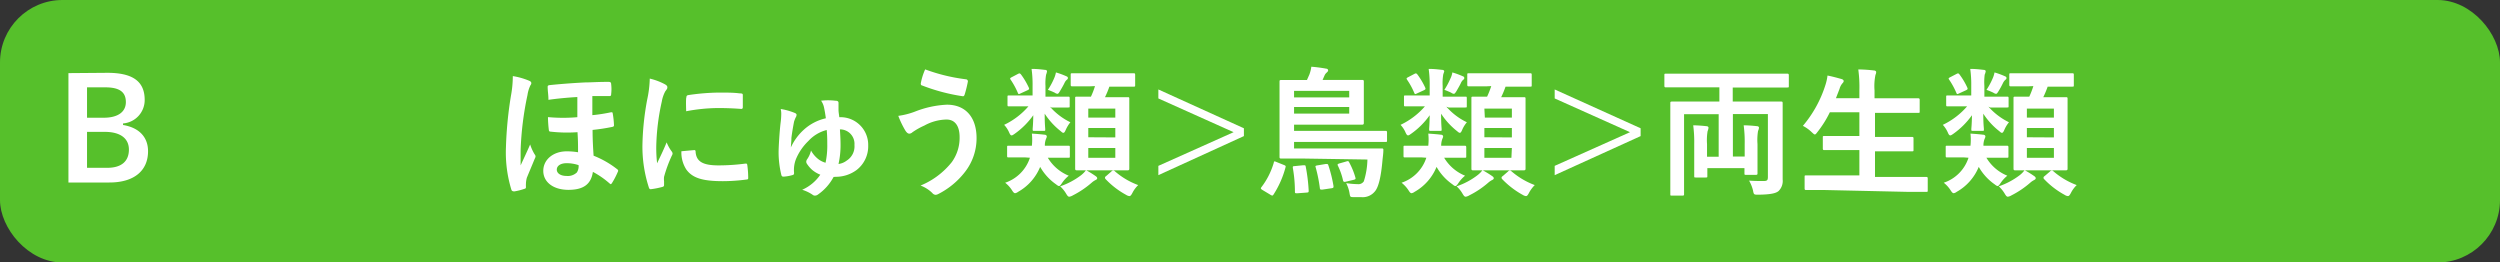 <svg xmlns="http://www.w3.org/2000/svg" viewBox="0 0 320 33.6"><rect x="0" y="0" width="320" height="33.6" fill="#333333" stroke="none"/><defs><style>.af0220f7-f8e6-4fe0-9cde-6ef3668a693c{fill:#56c02b;}.f1cf1cd0-5ffd-49a0-95d7-4a9ea96dd9e4{fill:#fff;}</style></defs><g id="b3e778ee-9018-4589-8862-ca6cec32e960" data-name="レイヤー 2"><g id="b71519c5-5ed1-4b44-85b1-ac002386cd42" data-name="回答ボタン"><rect id="ee40f146-464c-4f36-9a6e-af4c712e7872" data-name="パス" class="af0220f7-f8e6-4fe0-9cde-6ef3668a693c" width="320" height="33.6" rx="8"/><path class="f1cf1cd0-5ffd-49a0-95d7-4a9ea96dd9e4" d="M67.7,10.32c.22.09.31.18.31.34a.45.45,0,0,1-.11.25,4.24,4.24,0,0,0-.38,1.24,40.1,40.1,0,0,0-.88,7.08c0,.4,0,1.31,0,1.94.39-.86.74-1.58,1.22-2.68a5.78,5.78,0,0,0,.54,1.21c.11.16.15.23.15.32a.77.77,0,0,1-.11.31c-.2.5-.63,1.51-1,2.41a3.09,3.09,0,0,0-.12.79,3.24,3.24,0,0,0,0,.38c0,.14,0,.22-.22.27a7.75,7.75,0,0,1-1.26.32c-.25,0-.34-.09-.38-.21a16.22,16.22,0,0,1-.7-5.4,49.18,49.18,0,0,1,.65-6.68,13.83,13.83,0,0,0,.23-2.47A9.15,9.15,0,0,1,67.7,10.32Zm6.2,2.1c-1.25.07-2.63.2-3.7.36,0-.64-.1-1.13-.1-1.67,0-.16.1-.2.3-.22,1.52-.16,3.41-.29,4.54-.34.74,0,1.46-.07,2.94-.07.3,0,.34.11.35.3a5.31,5.31,0,0,1,0,1.26c0,.19-.07.26-.19.26-.74,0-1.5,0-2.22,0,0,.77,0,1.63,0,2.44a20.45,20.45,0,0,0,2.39-.37c.17,0,.2,0,.22.16a10.45,10.45,0,0,1,.16,1.51c0,.13-.07.16-.2.2a25,25,0,0,1-2.54.39c0,1.23.06,2.25.13,3.3A12,12,0,0,1,79,21.66c.15.11.15.2.07.36a10,10,0,0,1-.73,1.4c-.06.09-.11.15-.17.15s-.1-.06-.19-.13A11,11,0,0,0,75.89,22c-.23,1.56-1.18,2.3-3.13,2.3s-3.22-1-3.22-2.43,1.26-2.5,3-2.5a8.6,8.6,0,0,1,1.45.12c0-.91,0-1.53-.07-2.57a18.73,18.73,0,0,1-3.44-.07c-.16,0-.21-.07-.23-.22a14.72,14.72,0,0,1-.11-1.64A21,21,0,0,0,73.9,15Zm-1.39,8.47c-.76,0-1.24.34-1.24.82s.5.81,1.24.81a1.67,1.67,0,0,0,1.33-.45,1.48,1.48,0,0,0,.22-.93A4.66,4.66,0,0,0,72.51,20.89Z"/><path class="f1cf1cd0-5ffd-49a0-95d7-4a9ea96dd9e4" d="M85,10.73c.31.16.42.27.42.43s0,.18-.27.54A4.31,4.31,0,0,0,84.71,13,28.79,28.79,0,0,0,84,18.8a17.64,17.64,0,0,0,.11,2.1c.38-.82.7-1.42,1.22-2.68a5.08,5.08,0,0,0,.63,1.14.56.56,0,0,1,.13.27.52.52,0,0,1-.09.28,17.11,17.11,0,0,0-1,2.72,2.41,2.41,0,0,0,0,.56c0,.22,0,.36,0,.5s-.07.2-.23.24a10.21,10.21,0,0,1-1.48.29c-.12,0-.19-.08-.23-.2a17,17,0,0,1-.83-5.37,34.68,34.68,0,0,1,.61-5.9,14.23,14.23,0,0,0,.33-2.69A7.9,7.9,0,0,1,85,10.73Zm3.86,8.48c.14,0,.18.07.18.27.11,1.24,1,1.69,2.93,1.69a26.47,26.47,0,0,0,3.44-.23c.18,0,.22,0,.25.23a12.15,12.15,0,0,1,.11,1.55c0,.22,0,.24-.3.27a23.16,23.16,0,0,1-2.94.2c-2.66,0-3.91-.43-4.68-1.49a4,4,0,0,1-.63-2.34Zm-1-6.73c0-.22.07-.27.25-.31A28.38,28.38,0,0,1,92,11.85c1.08,0,1.91,0,2.66.1.38,0,.42.06.42.24,0,.54,0,1,0,1.53,0,.16-.07.23-.23.22-1.08-.08-2-.11-2.94-.11a22.47,22.47,0,0,0-4.08.41C87.8,13.23,87.8,12.78,87.84,12.48Z"/><path class="f1cf1cd0-5ffd-49a0-95d7-4a9ea96dd9e4" d="M106.7,22.65a6.43,6.43,0,0,1-2,2.25.66.66,0,0,1-.38.14.46.46,0,0,1-.32-.12,5.06,5.06,0,0,0-1.32-.63A5.48,5.48,0,0,0,105,22.36a3.71,3.71,0,0,1-1.06-.63,3.9,3.9,0,0,1-.67-.79.47.47,0,0,1-.07-.25.58.58,0,0,1,.09-.27,3.27,3.27,0,0,0,.52-1.15,3.58,3.58,0,0,0,1,1.15,2.72,2.72,0,0,0,.86.41,10.4,10.4,0,0,0,.22-2.41c0-.47,0-1-.07-1.78a4.77,4.77,0,0,0-2.34,1.4,6.9,6.9,0,0,0-1.61,2.36,3.84,3.84,0,0,0-.23,1.71c0,.18,0,.25-.24.31a5.06,5.06,0,0,1-1.11.19c-.18,0-.25-.07-.29-.27a12.24,12.24,0,0,1-.34-2.82c0-.72.12-2.65.25-3.75a9.33,9.33,0,0,0,.09-1.15,2.61,2.61,0,0,0-.07-.67,8.12,8.12,0,0,1,1.76.49c.15.05.27.14.27.25a.65.65,0,0,1-.12.36,4.49,4.49,0,0,0-.2.52c-.11.56-.25,1.34-.34,2.09,0,.53-.06.85-.07,1.21a7,7,0,0,1,1.62-2.23,6.22,6.22,0,0,1,2.86-1.5c-.09-.63-.13-.88-.22-1.31a2.36,2.36,0,0,0-.39-.94,7.75,7.75,0,0,1,1.8,0c.38,0,.43.14.43.29v.34c0,.14,0,.31,0,.56s.07.63.1.92h.15a3.54,3.54,0,0,1,3.55,3.62,3.83,3.83,0,0,1-1.5,3.15,4.45,4.45,0,0,1-2.66.86Zm1.67-2.09a2.15,2.15,0,0,0,1-2,1.85,1.85,0,0,0-1.86-2c.06,1,.08,1.47.08,1.94a10.94,10.94,0,0,1-.26,2.49A2.16,2.16,0,0,0,108.37,20.56Z"/><path class="f1cf1cd0-5ffd-49a0-95d7-4a9ea96dd9e4" d="M117.08,14.3a12.72,12.72,0,0,1,4.12-.9c2.41,0,3.8,1.63,3.8,4.28a7,7,0,0,1-1.46,4.3,10.09,10.09,0,0,1-3.47,2.87.94.94,0,0,1-.31.09.6.6,0,0,1-.43-.24,4.34,4.34,0,0,0-1.5-.95,9.92,9.92,0,0,0,4-3,5.3,5.3,0,0,0,1-3.19c0-1.49-.63-2.26-1.68-2.26a6.09,6.09,0,0,0-2.83.77,8.94,8.94,0,0,0-1.53.86.63.63,0,0,1-.39.18c-.24,0-.4-.23-.51-.39a12,12,0,0,1-.91-1.89A9.63,9.63,0,0,0,117.08,14.3Zm6.57-4.15a.26.26,0,0,1,.23.33,15.2,15.2,0,0,1-.39,1.58c-.06.18-.11.27-.25.26A24.17,24.17,0,0,1,118,10.93c-.09,0-.18-.13-.12-.36a7.8,7.8,0,0,1,.54-1.69A22.9,22.9,0,0,0,123.65,10.15Z"/><path class="f1cf1cd0-5ffd-49a0-95d7-4a9ea96dd9e4" d="M134.39,13.65a8.23,8.23,0,0,0,2.62,2,4.15,4.15,0,0,0-.57.92c-.13.29-.2.43-.33.43s-.19-.09-.39-.25a9.3,9.3,0,0,1-2-2.2c0,1.44.07,1.8.07,2s0,.2-.2.2h-1.21c-.18,0-.2,0-.2-.2s.06-.5.08-1.8a10,10,0,0,1-2.36,2.36c-.2.14-.31.22-.42.22s-.19-.11-.3-.35a3.4,3.4,0,0,0-.65-1,9.46,9.46,0,0,0,3.11-2.37h-.36c-1.51,0-2,0-2.14,0s-.18,0-.18-.19v-1c0-.18,0-.2.18-.2s.63,0,2.14,0h.89V11a14.58,14.58,0,0,0-.13-2.18c.65,0,1.08.05,1.69.12.2,0,.29.09.29.18a2,2,0,0,1-.12.44,6.5,6.5,0,0,0-.08,1.44v1.37h.76c1.53,0,2,0,2.14,0s.2,0,.2.2v1c0,.18,0,.19-.2.19s-.61,0-2.14,0Zm-3.14,6.5c-1.53,0-2,0-2.14,0s-.2,0-.2-.19V18.85c0-.18,0-.2.2-.2s.61,0,2.14,0h.83a7.27,7.27,0,0,0,0-1.55c.72.05,1.21.09,1.6.14.2,0,.31.11.31.22a.7.7,0,0,1-.09.29,2.31,2.31,0,0,0-.16.9h.83c1.56,0,2,0,2.16,0s.21,0,.21.2V20c0,.18,0,.19-.21.19s-.6,0-2.16,0h-.45a5.57,5.57,0,0,0,2.68,2.3,4.26,4.26,0,0,0-.85.92c-.18.27-.27.4-.39.4s-.22-.09-.42-.24a6.82,6.82,0,0,1-2-2.21,6.47,6.47,0,0,1-2.83,3.2.85.85,0,0,1-.37.17c-.13,0-.24-.11-.42-.4a3.84,3.84,0,0,0-.86-.94,5,5,0,0,0,3.17-3.2Zm-.93-10.7c.18-.09.23-.07.36.07a9.52,9.52,0,0,1,1,1.68c.09.2.05.25-.18.36l-.85.39c-.22.11-.27.13-.34,0a9.83,9.83,0,0,0-.92-1.71c-.13-.18-.14-.23.11-.36Zm4.59.61a3.27,3.27,0,0,0,.25-.79,10.11,10.11,0,0,1,1.33.49c.15.05.2.14.2.21s0,.15-.16.26a1.15,1.15,0,0,0-.25.34c-.15.32-.38.72-.62,1.12-.14.23-.21.32-.32.32a.83.83,0,0,1-.34-.15,8.71,8.71,0,0,0-.87-.36A8.94,8.94,0,0,0,134.91,10.06Zm5.33,12.48c.18.13.2.2.2.29s-.09.16-.22.22a2.31,2.31,0,0,0-.47.32A11.64,11.64,0,0,1,137.34,25a1.29,1.29,0,0,1-.47.18c-.16,0-.25-.13-.43-.43a4.14,4.14,0,0,0-.74-.9,9.34,9.34,0,0,0,2.7-1.44,3.34,3.34,0,0,0,.61-.63A12,12,0,0,1,140.24,22.54Zm-.74-11.49c-1.6,0-2.14,0-2.25,0s-.2,0-.2-.2V9.58c0-.18,0-.2.2-.2s.65,0,2.25,0h3.35c1.62,0,2.16,0,2.27,0s.18,0,.18.2v1.31c0,.18,0,.2-.18.2s-.65,0-2.27,0H142a12.53,12.53,0,0,1-.56,1.35h.85c1.44,0,1.94,0,2.07,0s.19,0,.19.18,0,.74,0,2.11v4.78c0,1.37,0,2,0,2.08s0,.21-.19.21-.63,0-2.07,0h-2.4c-1.46,0-1.94,0-2.05,0s-.22,0-.22-.21,0-.71,0-2.08V14.73c0-1.44,0-2.05,0-2.18s0-.18.22-.18.56,0,1.8,0a9.93,9.93,0,0,0,.52-1.35Zm-.2,4h3.46V13.9H139.3Zm3.46,2.54V16.38H139.3v1.19Zm0,1.35H139.3V20.2h3.46Zm-.49,3a.32.32,0,0,1,.24-.12.33.33,0,0,1,.18.09,9.55,9.55,0,0,0,3,1.78,3.72,3.72,0,0,0-.74,1c-.16.3-.25.41-.4.41a1,1,0,0,1-.41-.16,10.55,10.55,0,0,1-2.61-2,.27.27,0,0,1-.09-.18c0-.06,0-.13.14-.22Z"/><path class="f1cf1cd0-5ffd-49a0-95d7-4a9ea96dd9e4" d="M159.22,16.42v1l-10.95,5V21.23l9.63-4.31-9.63-4.32V11.45Z"/><path class="f1cf1cd0-5ffd-49a0-95d7-4a9ea96dd9e4" d="M161.55,24.29c-.18-.13-.2-.18-.09-.33a9.55,9.55,0,0,0,1.59-3.15c0-.18.1-.18.3-.09l1,.4c.22.09.24.14.2.29A12.21,12.21,0,0,1,163,24.92c-.06.07-.09.11-.15.11a.51.51,0,0,1-.25-.11Zm5.1-4c-1.68,0-2.56,0-2.67,0s-.2,0-.2-.19,0-.78,0-2.24V12.62c0-1.44,0-2.07,0-2.18s0-.2.2-.2.74,0,2.45,0h.86l.31-.7a4.34,4.34,0,0,0,.25-1,17.93,17.93,0,0,1,1.91.25c.15,0,.24.11.24.22s-.08.18-.17.27a1,1,0,0,0-.28.36l-.26.59h2.63c1.73,0,2.32,0,2.43,0s.22,0,.22.2,0,.49,0,1.51v2.31c0,1,0,1.35,0,1.46s0,.25-.22.25-.7,0-2.43,0h-6.28v.79h9.22c1.76,0,2.37,0,2.48,0s.2,0,.2.2v1c0,.2,0,.22-.2.22s-.72,0-2.48,0h-9.22V19h8.71c1.79,0,2.4,0,2.51,0s.23,0,.21.22c0,.39-.07.88-.11,1.26-.18,2.11-.5,3.51-1,4.05a2,2,0,0,1-1.75.7h-1c-.39,0-.39-.06-.46-.44a4.42,4.42,0,0,0-.44-1.35,10.44,10.44,0,0,0,1.48.13.82.82,0,0,0,.78-.36,9.86,9.86,0,0,0,.46-2.79Zm.18.86c.23,0,.27,0,.3.16a22.05,22.05,0,0,1,.38,3.06c0,.22,0,.26-.25.28l-1.21.09c-.25,0-.3,0-.3-.2a17.58,17.58,0,0,0-.27-3.06c0-.2,0-.2.25-.22Zm-1.19-9.52v.84h7.06v-.84Zm7.06,2.07h-7.06v.84h7.06Zm-3,7.29c.23,0,.27,0,.32.14a17.07,17.07,0,0,1,.67,2.69c0,.18,0,.23-.22.27l-1.21.18c-.25,0-.3,0-.32-.2a18.83,18.83,0,0,0-.54-2.67c-.06-.16,0-.19.22-.23Zm2.62-.32c.24-.08.29-.06.38.12a9.48,9.48,0,0,1,.79,1.93c.06.2,0,.23-.19.29l-1.05.25c-.21.05-.3,0-.34-.16a8.41,8.41,0,0,0-.67-1.91c-.07-.18,0-.2.2-.27Z"/><path class="f1cf1cd0-5ffd-49a0-95d7-4a9ea96dd9e4" d="M185.13,13.65a8.17,8.17,0,0,0,2.63,2,3.83,3.83,0,0,0-.58.92c-.12.29-.2.43-.32.43s-.2-.09-.4-.25a9.3,9.3,0,0,1-2-2.2c0,1.44.07,1.8.07,2s0,.2-.2.2h-1.2c-.18,0-.2,0-.2-.2s.05-.5.07-1.8a9.8,9.8,0,0,1-2.36,2.36c-.2.14-.3.22-.41.22s-.2-.11-.31-.35a3.4,3.4,0,0,0-.65-1,9.51,9.51,0,0,0,3.12-2.37h-.36c-1.51,0-2,0-2.14,0s-.18,0-.18-.19v-1c0-.18,0-.2.18-.2s.63,0,2.14,0H183V11a14.58,14.58,0,0,0-.13-2.18c.65,0,1.08.05,1.7.12.19,0,.29.09.29.18s-.1.29-.13.44a6.8,6.8,0,0,0-.07,1.44v1.37h.75c1.53,0,2,0,2.15,0s.19,0,.19.2v1c0,.18,0,.19-.19.19s-.62,0-2.15,0ZM182,20.15c-1.53,0-2,0-2.15,0s-.2,0-.2-.19V18.85c0-.18,0-.2.2-.2s.62,0,2.15,0h.82a7.28,7.28,0,0,0,0-1.55c.72.05,1.2.09,1.6.14.2,0,.3.11.3.22a.7.7,0,0,1-.09.29,2.55,2.55,0,0,0-.16.9h.83c1.57,0,2.05,0,2.16,0s.22,0,.22.2V20c0,.18,0,.19-.22.19s-.59,0-2.16,0h-.45a5.57,5.57,0,0,0,2.68,2.3,4.18,4.18,0,0,0-.84.92c-.18.27-.27.4-.4.4s-.22-.09-.41-.24a6.74,6.74,0,0,1-2-2.21,6.45,6.45,0,0,1-2.82,3.2.87.87,0,0,1-.38.17c-.13,0-.23-.11-.41-.4a4.09,4.09,0,0,0-.87-.94,5,5,0,0,0,3.17-3.2Zm-.94-10.7c.18-.09.23-.07.36.07a9.52,9.52,0,0,1,1,1.68c.09.2.05.25-.18.36l-.85.39c-.21.11-.27.13-.34,0a9.2,9.2,0,0,0-.92-1.71c-.12-.18-.14-.23.11-.36Zm4.59.61a2.57,2.57,0,0,0,.25-.79,10.84,10.84,0,0,1,1.34.49c.14.05.19.14.19.21s0,.15-.16.26a1.15,1.15,0,0,0-.25.34c-.14.32-.38.72-.61,1.12-.15.23-.22.32-.33.32a.83.83,0,0,1-.34-.15,8.7,8.7,0,0,0-.86-.36A9.7,9.7,0,0,0,185.65,10.06ZM191,22.54c.18.13.2.2.2.29s-.09.16-.22.22a2.31,2.31,0,0,0-.47.32A11.38,11.38,0,0,1,188.08,25a1.23,1.23,0,0,1-.47.18c-.16,0-.25-.13-.43-.43a3.63,3.63,0,0,0-.74-.9,9.2,9.2,0,0,0,2.7-1.44,3.37,3.37,0,0,0,.62-.63A13,13,0,0,1,191,22.54Zm-.74-11.49c-1.6,0-2.14,0-2.25,0s-.2,0-.2-.2V9.58c0-.18,0-.2.2-.2s.65,0,2.25,0h3.35c1.62,0,2.16,0,2.27,0s.18,0,.18.2v1.31c0,.18,0,.2-.18.2s-.65,0-2.27,0h-.9a12.53,12.53,0,0,1-.56,1.35H193c1.44,0,1.94,0,2.07,0s.2,0,.2.18,0,.74,0,2.11v4.78c0,1.37,0,2,0,2.08s0,.21-.2.21-.63,0-2.07,0h-2.4c-1.45,0-1.94,0-2.05,0s-.21,0-.21-.21,0-.71,0-2.08V14.73c0-1.44,0-2.05,0-2.18s0-.18.21-.18.56,0,1.8,0a11.47,11.47,0,0,0,.53-1.35Zm-.2,4h3.46V13.9H190Zm3.46,2.54V16.38H190v1.19Zm0,1.35H190V20.2h3.46Zm-.48,3a.32.32,0,0,1,.23-.12.3.3,0,0,1,.18.09,9.78,9.78,0,0,0,3,1.78,4.19,4.19,0,0,0-.74,1c-.16.3-.25.41-.39.41a1,1,0,0,1-.42-.16,10.94,10.94,0,0,1-2.61-2,.27.27,0,0,1-.09-.18c0-.06,0-.13.15-.22Z"/><path class="f1cf1cd0-5ffd-49a0-95d7-4a9ea96dd9e4" d="M210,16.42v1l-11,5V21.23l9.64-4.31L199,12.6V11.45Z"/><path class="f1cf1cd0-5ffd-49a0-95d7-4a9ea96dd9e4" d="M215.51,11.18c-1.62,0-2.16,0-2.27,0s-.2,0-.2-.2V9.65c0-.2,0-.22.2-.22s.65,0,2.27,0h11c1.62,0,2.16,0,2.26,0s.2,0,.2.22V11c0,.18,0,.2-.2.2s-.64,0-2.26,0h-4.72V13h3.69c1.76,0,2.38,0,2.5,0s.2,0,.2.2,0,1,0,2.72v3.92c0,1.57,0,2.5,0,3.13a1.8,1.8,0,0,1-.52,1.48c-.34.29-1,.45-2.59.47-.58,0-.58,0-.69-.56a4.73,4.73,0,0,0-.5-1.24c.66.05,1.31.05,1.83.05s.58-.11.58-.57v-8h-4.48v5.44h1.51V18.44a15.85,15.85,0,0,0-.13-2.4c.56,0,1.28.06,1.7.11.18,0,.26.11.26.2a1.28,1.28,0,0,1-.12.41,7.16,7.16,0,0,0-.07,1.68v2.18c0,1,0,1.45,0,1.56s0,.2-.19.2h-1.28c-.18,0-.2,0-.2-.2v-.66h-4.75v1c0,.18,0,.2-.2.2h-1.28c-.18,0-.2,0-.2-.2s0-.59,0-1.62V18.44a16.16,16.16,0,0,0-.13-2.4c.52,0,1.24.06,1.69.11.18,0,.27.11.27.2a1.68,1.68,0,0,1-.12.45,7.1,7.1,0,0,0-.07,1.64v1.62h1.49V14.62h-4.43V22.4c0,1.56,0,2.34,0,2.45s0,.19-.2.19H214c-.18,0-.2,0-.2-.19s0-.89,0-2.56v-6.5c0-1.67,0-2.47,0-2.59s0-.2.2-.2.73,0,2.5,0h3.58V11.18Z"/><path class="f1cf1cd0-5ffd-49a0-95d7-4a9ea96dd9e4" d="M233.47,24.32c-1.63,0-2.17,0-2.28,0s-.2,0-.2-.2V22.65c0-.18,0-.2.2-.2s.65,0,2.28,0H238V19.21h-2c-1.76,0-2.37,0-2.48,0s-.2,0-.2-.2V17.59c0-.16,0-.18.2-.18s.72,0,2.48,0h2V14.37h-3.78a13.61,13.61,0,0,1-1.58,2.52c-.16.21-.24.32-.34.32s-.2-.11-.4-.29a4.68,4.68,0,0,0-1.13-.81,15.13,15.13,0,0,0,2.89-5.25,6.24,6.24,0,0,0,.26-1.19c.59.11,1.24.29,1.74.43.2.05.33.14.33.27s-.06.18-.18.32a1.82,1.82,0,0,0-.35.69L235,12.57h3v-.94a16.67,16.67,0,0,0-.14-2.74c.7,0,1.44.06,2,.13.18,0,.29.11.29.2a.83.83,0,0,1-.09.36,7.25,7.25,0,0,0-.12,2v1h3.09c1.77,0,2.36,0,2.47,0s.22,0,.22.2v1.48c0,.18,0,.19-.22.19s-.7,0-2.47,0H240v3.08h2.25c1.76,0,2.37,0,2.48,0s.2,0,.2.18v1.46c0,.18,0,.2-.2.2s-.72,0-2.48,0H240v3.28h4.26c1.62,0,2.18,0,2.29,0s.2,0,.2.2v1.51c0,.18,0,.2-.2.2s-.67,0-2.29,0Z"/><path class="f1cf1cd0-5ffd-49a0-95d7-4a9ea96dd9e4" d="M254.52,13.65a8.39,8.39,0,0,0,2.63,2,3.81,3.81,0,0,0-.57.92c-.13.29-.2.43-.33.43s-.19-.09-.39-.25a9.13,9.13,0,0,1-2-2.2c0,1.44.08,1.8.08,2s0,.2-.2.2h-1.21c-.18,0-.2,0-.2-.2s.06-.5.08-1.8a10,10,0,0,1-2.36,2.36c-.2.14-.31.22-.42.22s-.2-.11-.3-.35a3.61,3.61,0,0,0-.65-1,9.46,9.46,0,0,0,3.11-2.37h-.36c-1.51,0-2,0-2.14,0s-.18,0-.18-.19v-1c0-.18,0-.2.18-.2s.63,0,2.14,0h.89V11a14.58,14.58,0,0,0-.13-2.18c.65,0,1.08.05,1.69.12.2,0,.29.09.29.18a1.6,1.6,0,0,1-.13.44A7.63,7.63,0,0,0,254,11v1.37h.76c1.53,0,2,0,2.14,0s.2,0,.2.2v1c0,.18,0,.19-.2.19s-.61,0-2.14,0Zm-3.13,6.5c-1.53,0-2,0-2.14,0s-.2,0-.2-.19V18.85c0-.18,0-.2.2-.2s.61,0,2.14,0h.83a7.27,7.27,0,0,0,0-1.55c.72.05,1.21.09,1.6.14.2,0,.31.11.31.22a.7.7,0,0,1-.09.29,2.31,2.31,0,0,0-.16.9h.83c1.56,0,2.05,0,2.16,0s.21,0,.21.2V20c0,.18,0,.19-.21.19s-.6,0-2.16,0h-.45a5.53,5.53,0,0,0,2.68,2.3,4.26,4.26,0,0,0-.85.92c-.18.27-.27.4-.39.4s-.22-.09-.42-.24a6.82,6.82,0,0,1-2-2.21,6.47,6.47,0,0,1-2.83,3.2.85.85,0,0,1-.37.17c-.13,0-.24-.11-.42-.4a3.84,3.84,0,0,0-.86-.94,5,5,0,0,0,3.17-3.2Zm-.93-10.7c.18-.09.23-.07.35.07a9,9,0,0,1,1,1.68c.09.2.05.25-.18.36l-.85.39c-.22.11-.27.13-.34,0a9.83,9.83,0,0,0-.92-1.71c-.13-.18-.15-.23.11-.36Zm4.59.61a3.27,3.27,0,0,0,.25-.79,10.11,10.11,0,0,1,1.33.49c.14.05.2.14.2.21s0,.15-.16.26a1.38,1.38,0,0,0-.26.34,10.9,10.9,0,0,1-.61,1.12c-.14.23-.21.32-.32.32a.83.83,0,0,1-.34-.15,8.71,8.71,0,0,0-.87-.36A8.94,8.94,0,0,0,255.05,10.06Zm5.33,12.48c.18.13.19.2.19.29s-.09.16-.21.22a2.31,2.31,0,0,0-.47.32A11.64,11.64,0,0,1,257.48,25a1.29,1.29,0,0,1-.47.18c-.16,0-.25-.13-.43-.43a4.14,4.14,0,0,0-.74-.9,9.34,9.34,0,0,0,2.7-1.44,3.34,3.34,0,0,0,.61-.63A12,12,0,0,1,260.38,22.54Zm-.74-11.49c-1.6,0-2.14,0-2.25,0s-.2,0-.2-.2V9.58c0-.18,0-.2.2-.2s.65,0,2.25,0H263c1.62,0,2.16,0,2.27,0s.18,0,.18.2v1.31c0,.18,0,.2-.18.2s-.65,0-2.27,0h-.9a12.53,12.53,0,0,1-.56,1.35h.84c1.44,0,1.95,0,2.07,0s.2,0,.2.18,0,.74,0,2.11v4.78c0,1.37,0,2,0,2.08s0,.21-.2.21-.63,0-2.07,0H260c-1.46,0-1.94,0-2.05,0s-.22,0-.22-.21,0-.71,0-2.08V14.73c0-1.44,0-2.05,0-2.18s0-.18.22-.18.56,0,1.8,0a11.44,11.44,0,0,0,.52-1.35Zm-.2,4h3.46V13.9h-3.46Zm3.46,2.54V16.38h-3.46v1.19Zm0,1.35h-3.46V20.2h3.46Zm-.49,3a.32.32,0,0,1,.24-.12.28.28,0,0,1,.17.09,9.7,9.7,0,0,0,3,1.78,3.72,3.72,0,0,0-.74,1c-.16.3-.25.41-.4.41a.94.94,0,0,1-.41-.16,10.55,10.55,0,0,1-2.61-2,.23.23,0,0,1-.09-.18c0-.06,0-.13.14-.22Z"/><path class="f1cf1cd0-5ffd-49a0-95d7-4a9ea96dd9e4" d="M13.75,9.32c3.49,0,4.77,1.28,4.77,3.48a3,3,0,0,1-2.77,3V16c2.07.34,3.2,1.56,3.2,3.36,0,2.47-1.76,4-4.95,4H8.76v-14Zm-2.61,5.75h2.12c1.91,0,2.85-.8,2.85-2s-.69-1.89-2.63-1.89H11.14Zm0,6.41h2.59c1.85,0,2.77-.87,2.77-2.33s-1.13-2.27-3.08-2.27H11.14Z"/></g></g></svg>